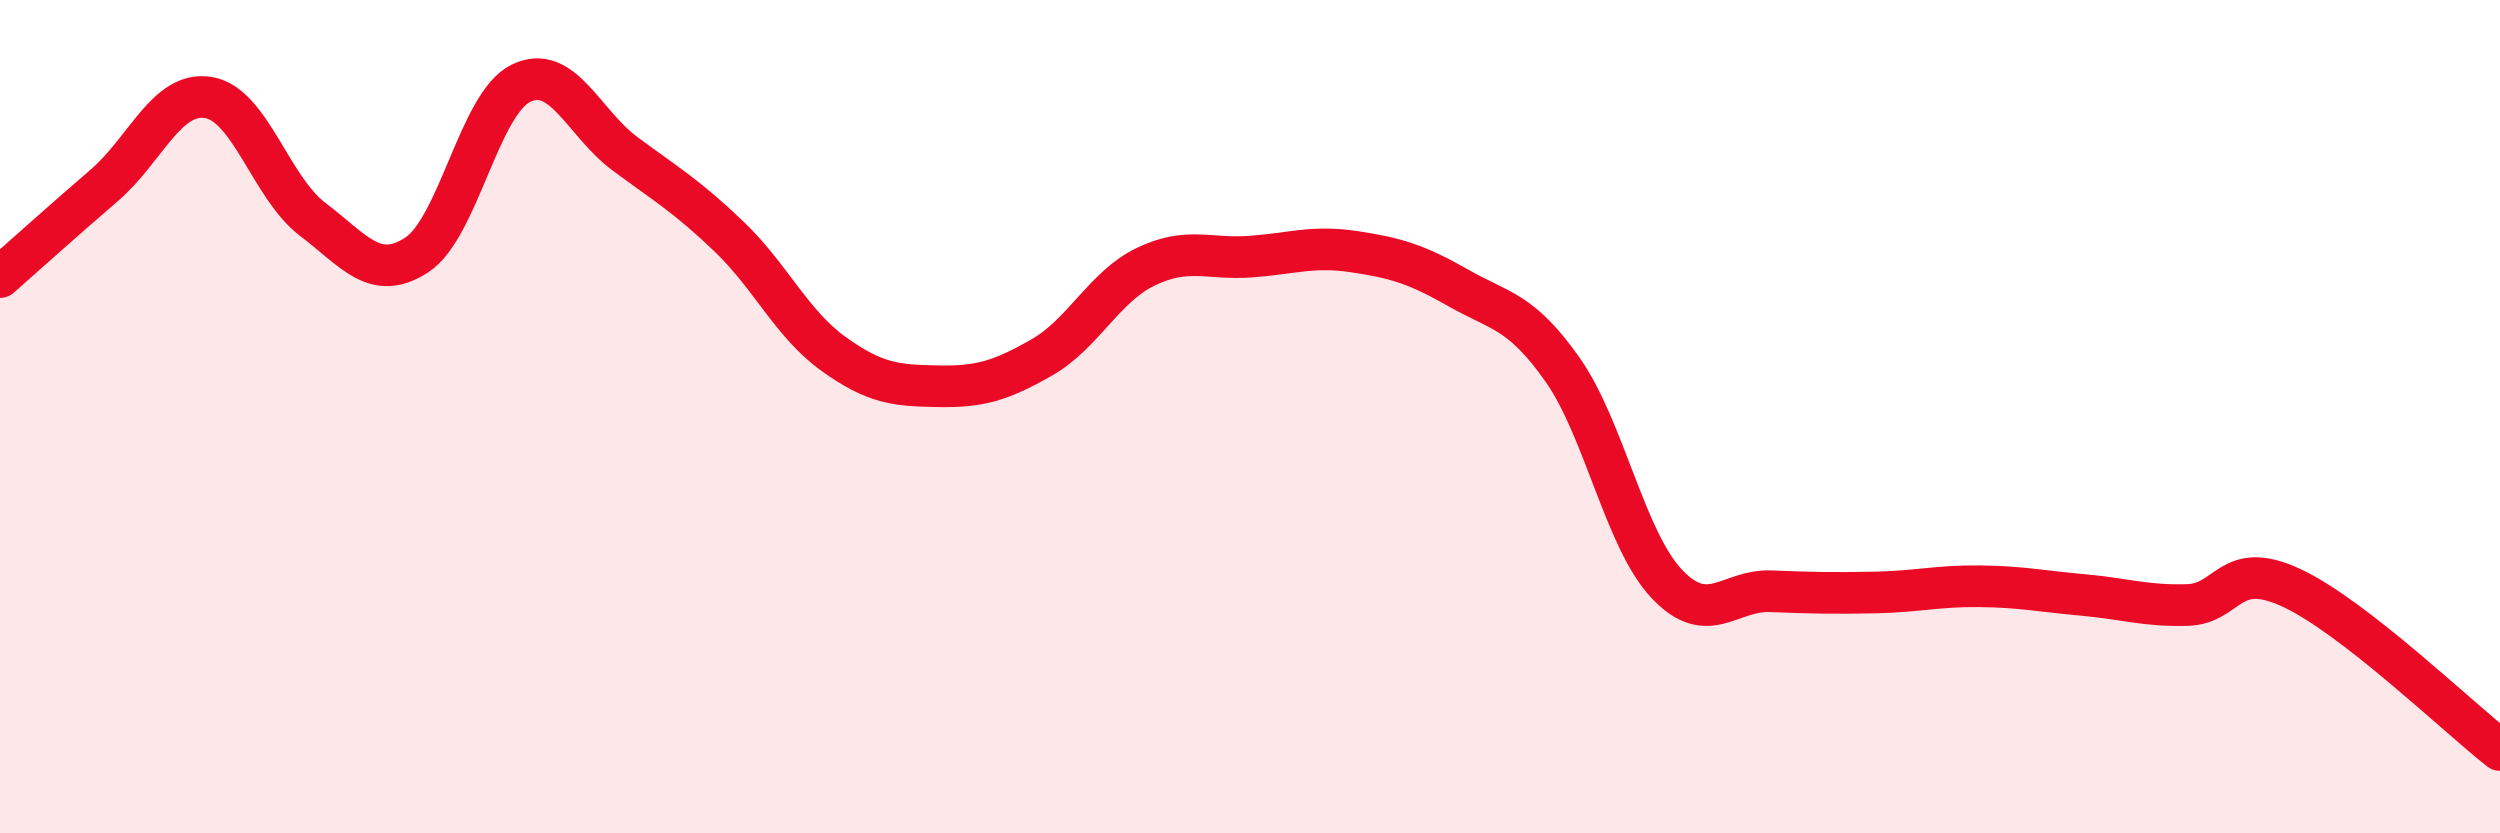 
    <svg width="60" height="20" viewBox="0 0 60 20" xmlns="http://www.w3.org/2000/svg">
      <path
        d="M 0,6.65 C 0.5,6.21 1.5,5.31 2.5,4.45 C 3.5,3.59 4,2.18 5,2.34 C 6,2.5 6.5,4.5 7.5,5.26 C 8.5,6.02 9,6.77 10,6.12 C 11,5.47 11.5,2.49 12.5,2 C 13.5,1.51 14,2.95 15,3.69 C 16,4.43 16.5,4.72 17.5,5.68 C 18.5,6.64 19,7.77 20,8.49 C 21,9.21 21.5,9.25 22.5,9.27 C 23.5,9.29 24,9.15 25,8.58 C 26,8.01 26.5,6.88 27.5,6.4 C 28.5,5.92 29,6.23 30,6.16 C 31,6.09 31.5,5.89 32.5,6.04 C 33.5,6.19 34,6.34 35,6.91 C 36,7.48 36.5,7.45 37.5,8.87 C 38.5,10.29 39,12.95 40,14.01 C 41,15.07 41.5,14.15 42.5,14.19 C 43.5,14.23 44,14.24 45,14.22 C 46,14.2 46.5,14.06 47.5,14.07 C 48.5,14.08 49,14.19 50,14.28 C 51,14.37 51.5,14.55 52.5,14.52 C 53.5,14.49 53.5,13.41 55,14.11 C 56.5,14.81 59,17.22 60,18L60 20L0 20Z"
        fill="#EB0A25"
        opacity="0.1"
        stroke-linecap="round"
        stroke-linejoin="round"
      />
      <path
        d="M 0,6.65 C 0.5,6.21 1.5,5.31 2.5,4.45 C 3.5,3.59 4,2.18 5,2.34 C 6,2.5 6.5,4.5 7.5,5.26 C 8.5,6.02 9,6.77 10,6.12 C 11,5.47 11.5,2.49 12.5,2 C 13.5,1.51 14,2.95 15,3.69 C 16,4.43 16.5,4.72 17.5,5.68 C 18.5,6.64 19,7.77 20,8.49 C 21,9.21 21.5,9.25 22.5,9.27 C 23.5,9.29 24,9.15 25,8.58 C 26,8.01 26.5,6.88 27.5,6.4 C 28.5,5.92 29,6.23 30,6.16 C 31,6.09 31.5,5.89 32.5,6.04 C 33.5,6.19 34,6.34 35,6.91 C 36,7.48 36.5,7.45 37.5,8.87 C 38.5,10.29 39,12.95 40,14.01 C 41,15.07 41.5,14.15 42.5,14.19 C 43.5,14.23 44,14.24 45,14.22 C 46,14.2 46.5,14.06 47.5,14.07 C 48.5,14.08 49,14.19 50,14.28 C 51,14.37 51.5,14.55 52.5,14.52 C 53.5,14.49 53.5,13.41 55,14.11 C 56.5,14.81 59,17.22 60,18"
        stroke="#EB0A25"
        stroke-width="1"
        fill="none"
        stroke-linecap="round"
        stroke-linejoin="round"
      />
    </svg>
  